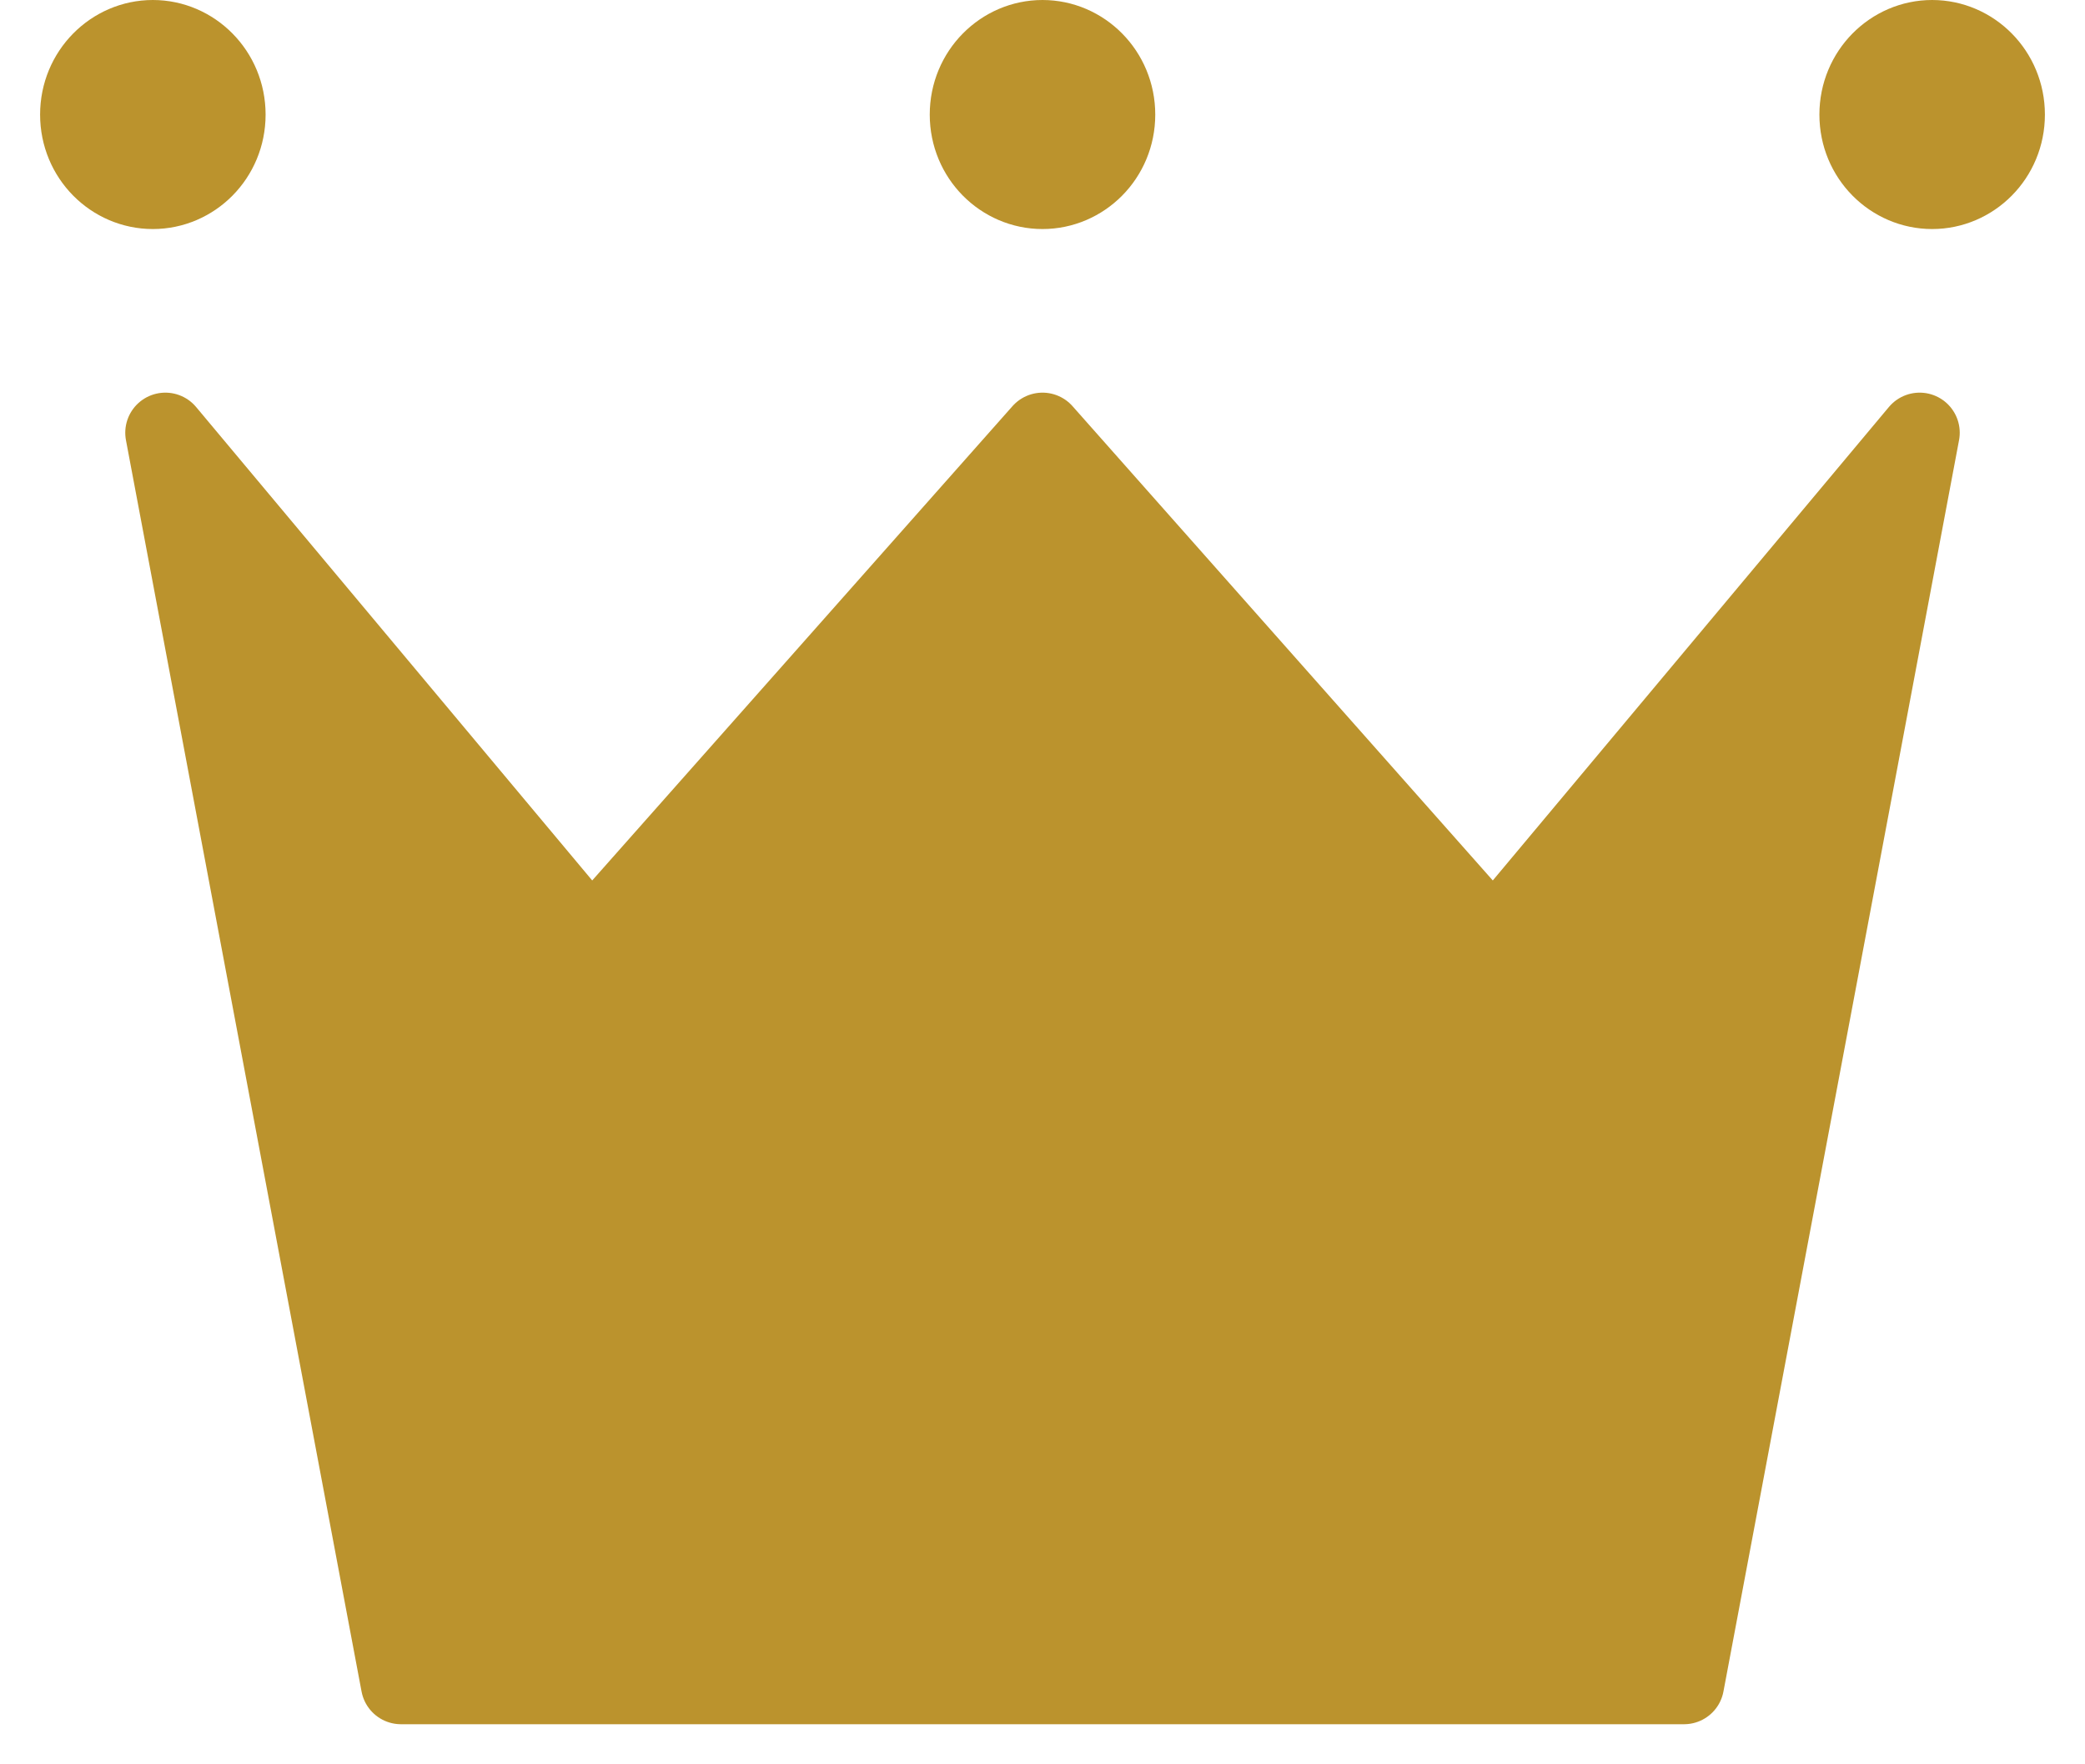 <svg width="26" height="22" viewBox="0 0 26 22" fill="none" xmlns="http://www.w3.org/2000/svg">
<path d="M21 21H5L2.062 5.396L7.374 11.745L13 5.396L18.626 11.745L23.938 5.396L21 21Z" fill="#BB932D" stroke="#BB932D" stroke-miterlimit="10" stroke-linejoin="round"/>
<path d="M1.906 0.5C2.399 0.5 2.812 0.909 2.812 1.429C2.812 1.949 2.399 2.356 1.906 2.356C1.413 2.356 1 1.949 1 1.429C1 0.909 1.413 0.5 1.906 0.5Z" fill="#BB932D" stroke="#BB932D"/>
<path d="M13 0.5C13.493 0.5 13.906 0.909 13.906 1.429C13.906 1.949 13.493 2.356 13 2.356C12.507 2.356 12.094 1.949 12.094 1.429C12.094 0.909 12.507 0.5 13 0.5Z" fill="#BB932D" stroke="#BB932D"/>
<path d="M24.094 0.5C24.587 0.5 25 0.909 25 1.429C25 1.949 24.587 2.356 24.094 2.356C23.601 2.356 23.188 1.949 23.188 1.429C23.188 0.909 23.601 0.5 24.094 0.5Z" fill="#BB932D" stroke="#BB932D"/>
</svg>
